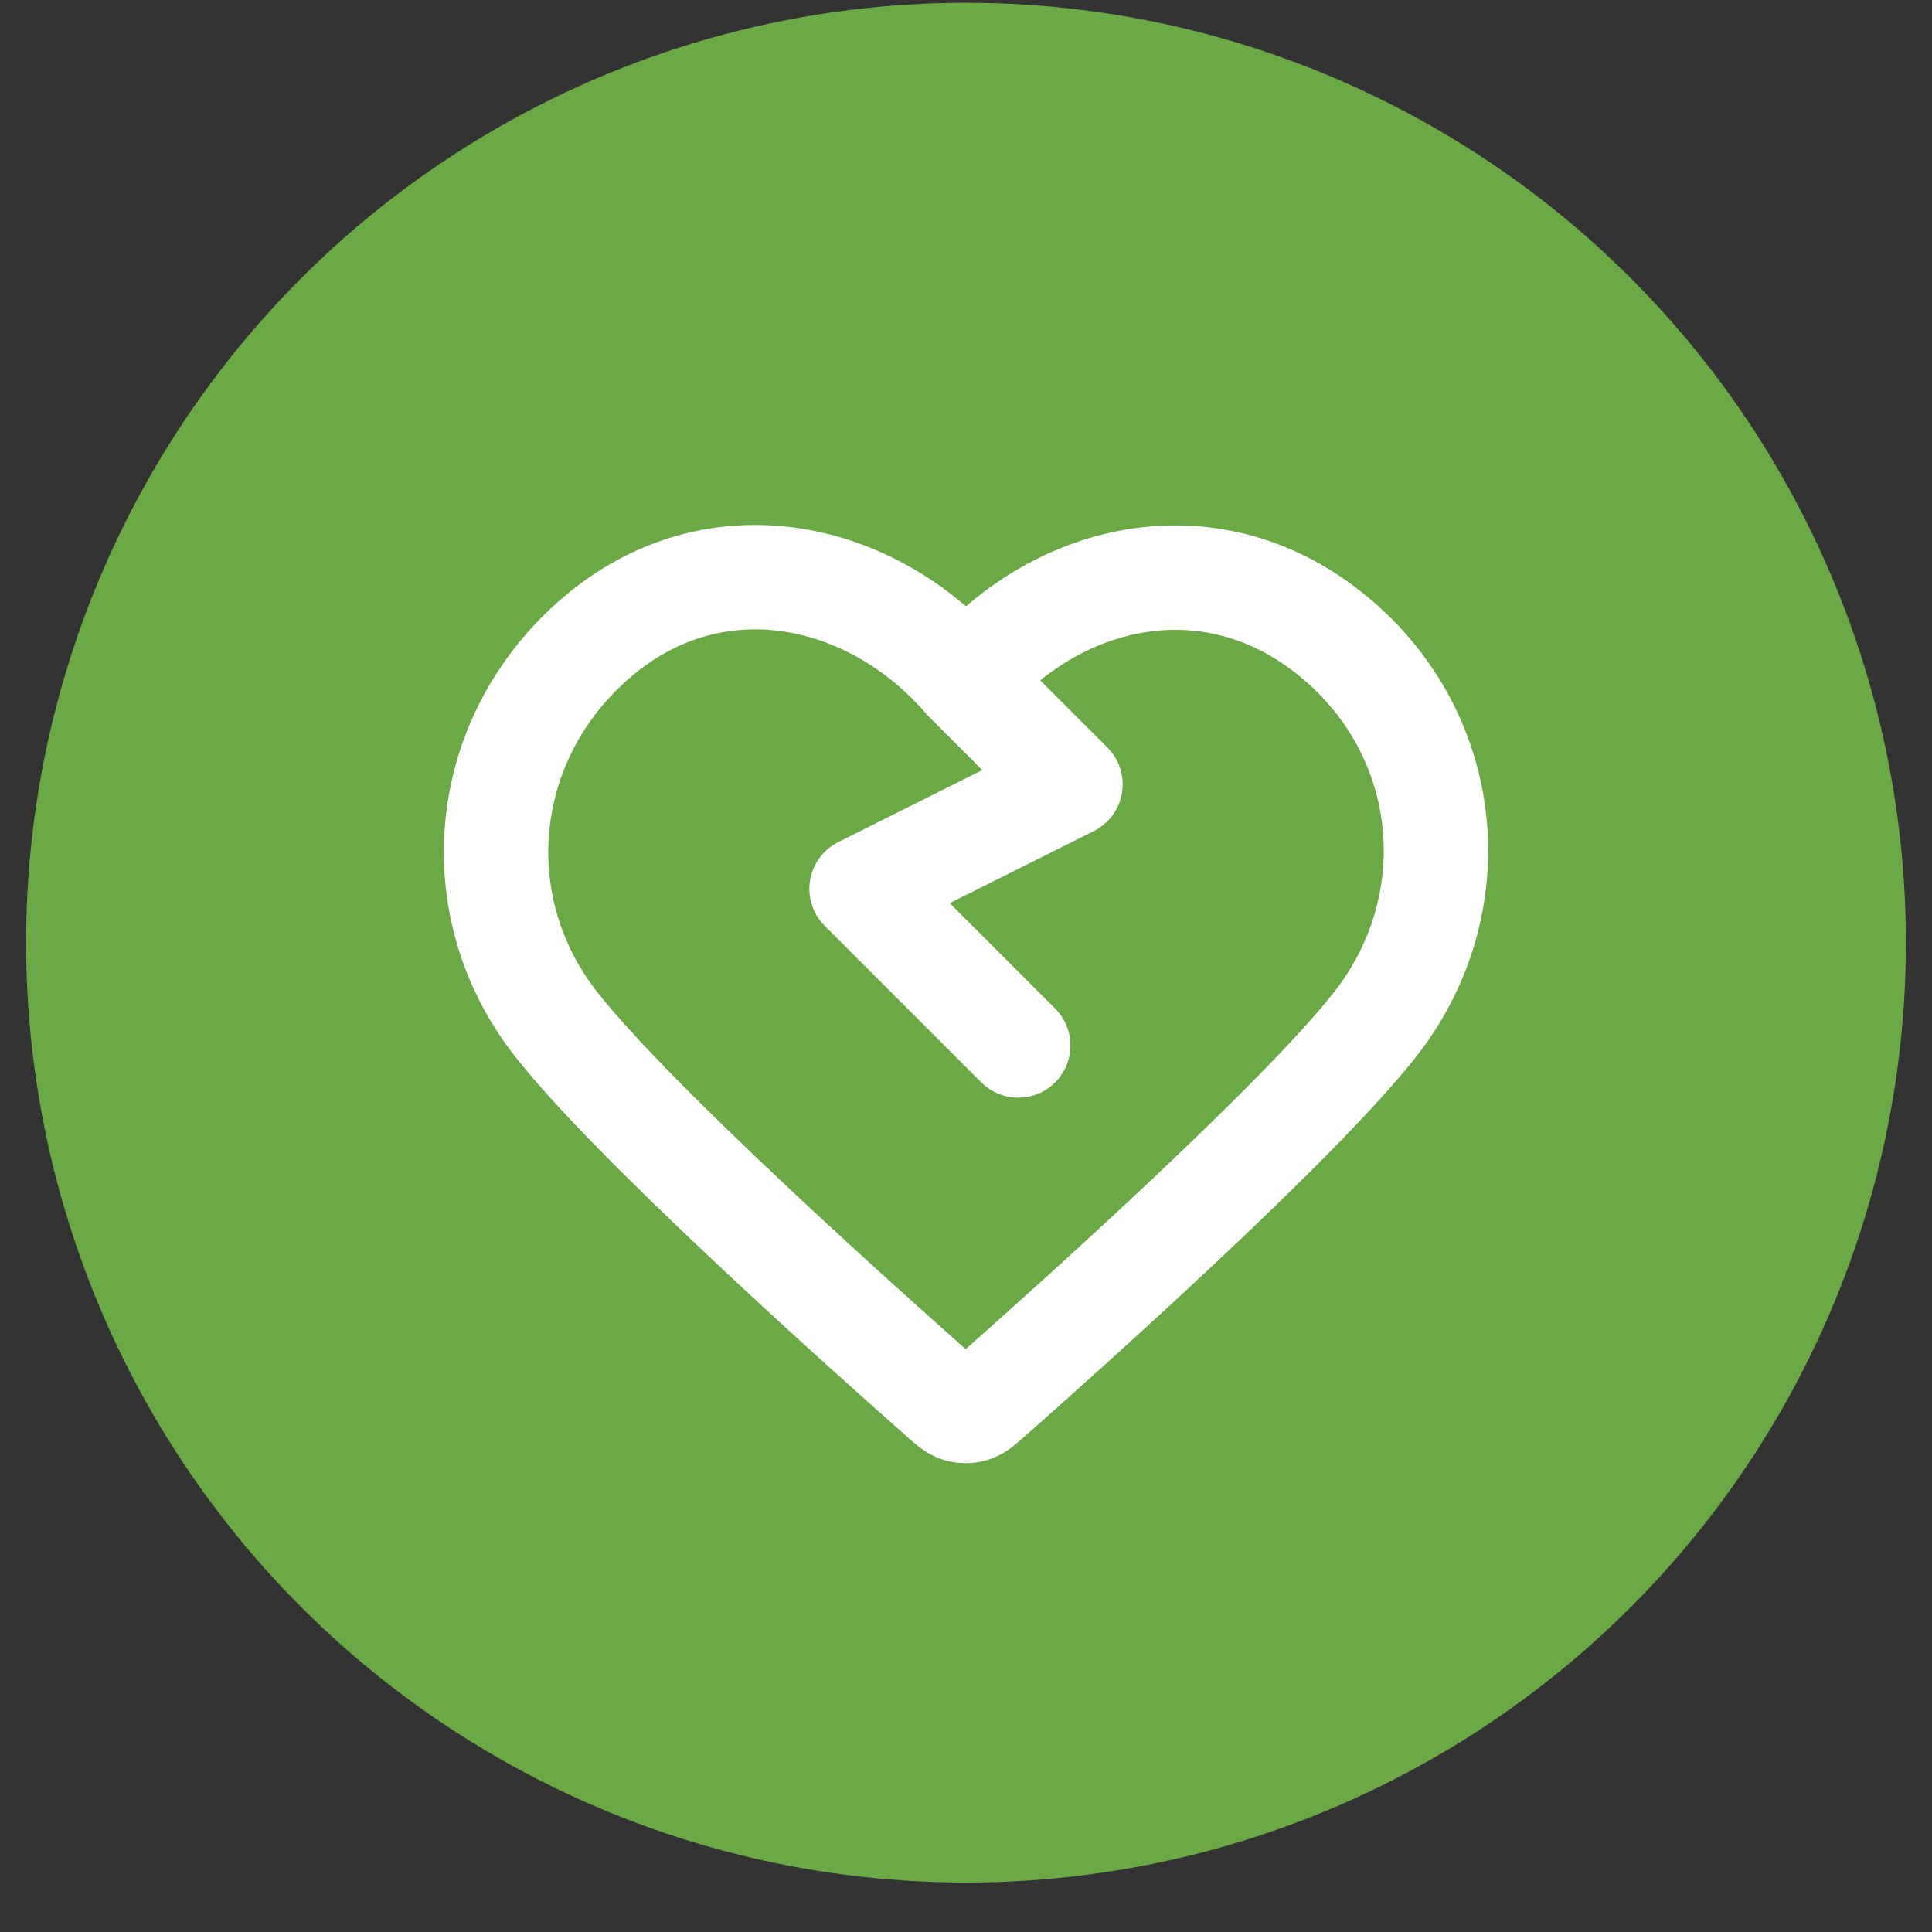 <?xml version="1.0" encoding="UTF-8"?> <svg xmlns="http://www.w3.org/2000/svg" width="37" height="37" viewBox="0 0 37 37" fill="none"><rect x="0" y="0" width="37" height="37" fill="#333333" stroke="none"/><circle cx="18.5" cy="18.053" r="18" fill="#6AA945"></circle><path d="M18.5 13.022L20.5 15.022L16.5 17.022L19.5 20.022M18.5 13.022C16.701 10.925 13.694 10.277 11.439 12.197C9.185 14.117 8.867 17.328 10.638 19.599C12.11 21.487 16.565 25.469 18.025 26.758C18.188 26.903 18.27 26.975 18.365 27.003C18.448 27.028 18.539 27.028 18.622 27.003C18.718 26.975 18.799 26.903 18.963 26.758C20.423 25.469 24.878 21.487 26.35 19.599C28.12 17.328 27.842 14.097 25.548 12.197C23.255 10.297 20.299 10.925 18.5 13.022Z" stroke="white" stroke-width="2" stroke-linecap="round" stroke-linejoin="round"></path></svg> 